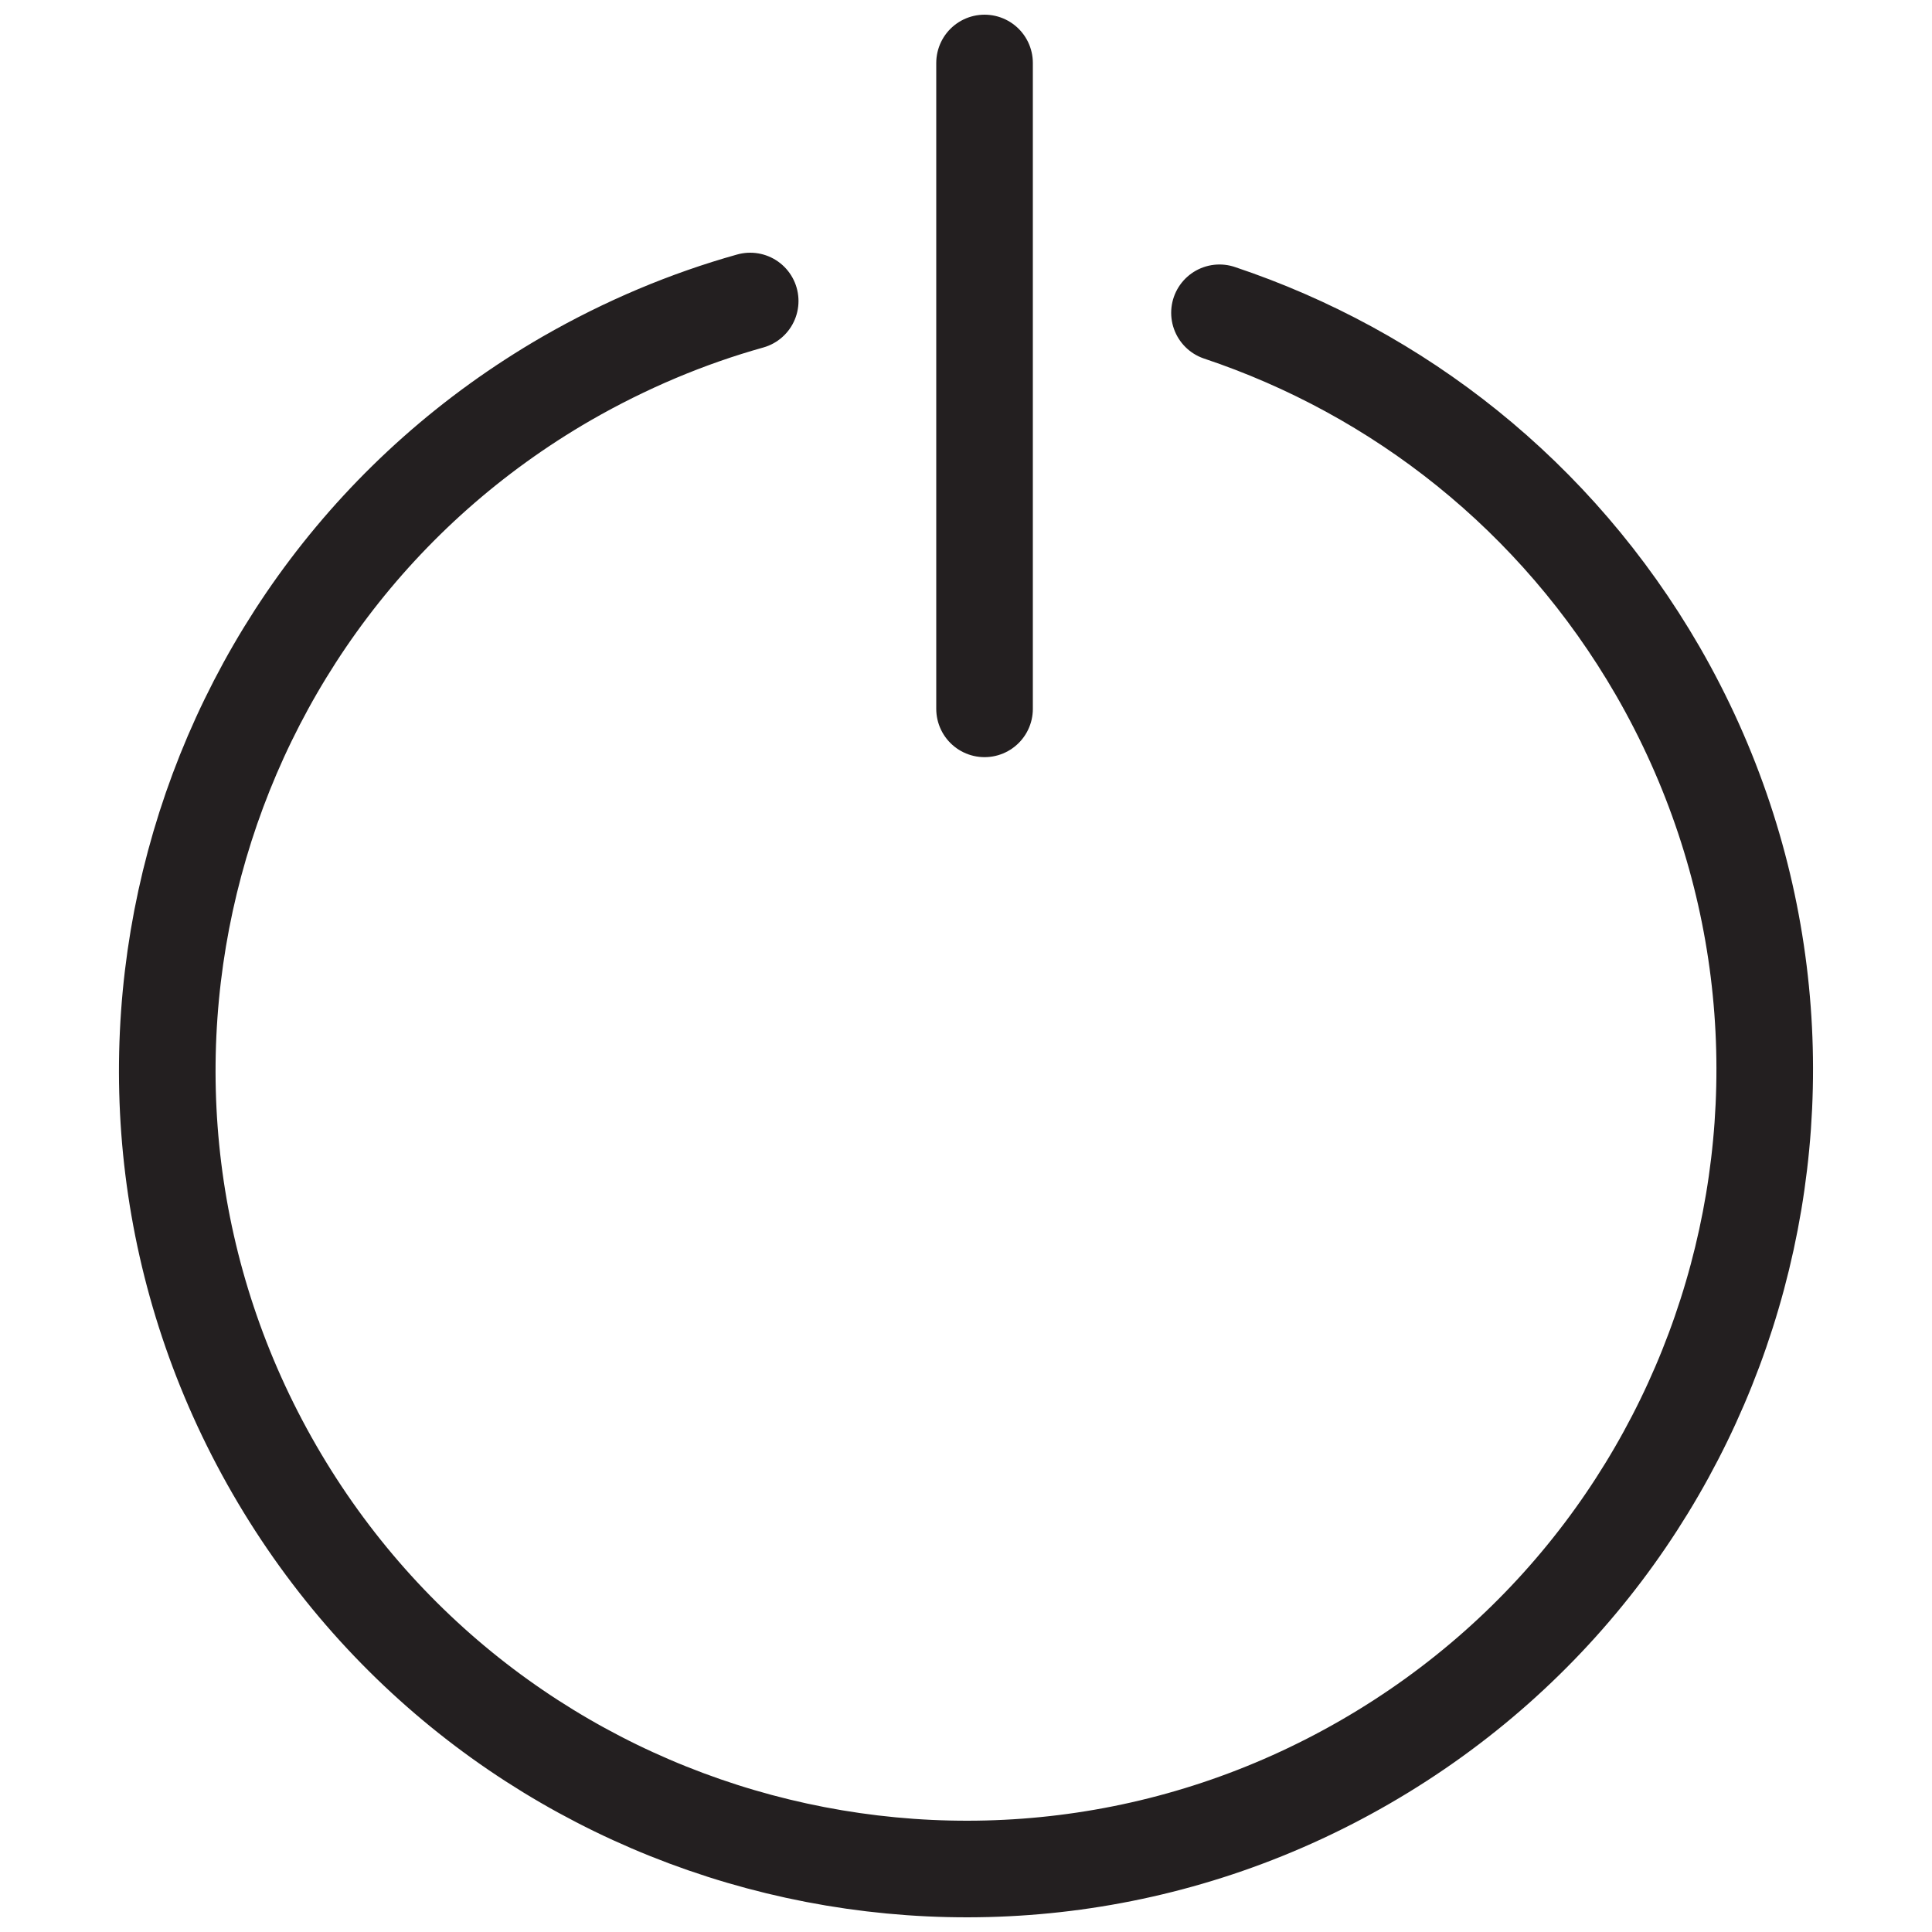 <?xml version="1.0" encoding="utf-8"?>
<!-- Generator: Adobe Illustrator 16.0.0, SVG Export Plug-In . SVG Version: 6.00 Build 0)  -->
<!DOCTYPE svg PUBLIC "-//W3C//DTD SVG 1.1//EN" "http://www.w3.org/Graphics/SVG/1.1/DTD/svg11.dtd">
<svg version="1.1" id="Capa_1" xmlns="http://www.w3.org/2000/svg" xmlns:xlink="http://www.w3.org/1999/xlink" x="0px" y="0px"
	 width="10px" height="10px" viewBox="-0.031 0 10 10" enable-background="new -0.031 0 10 10" xml:space="preserve">
<g>
	<path fill="none" stroke="#231F20" stroke-width="0.5" stroke-linecap="round" stroke-linejoin="round" stroke-miterlimit="10" d="
		M6.281,1.619c0.924,0.309,1.742,0.944,2.268,1.853C9.69,5.449,9.013,7.978,7.035,9.12C5.059,10.261,2.53,9.583,1.389,7.606
		S0.925,3.101,2.902,1.959c0.306-0.176,0.625-0.31,0.95-0.401"/>
	
		<line fill="none" stroke="#231F20" stroke-width="0.5" stroke-linecap="round" stroke-linejoin="round" stroke-miterlimit="10" x1="5.065" y1="3.669" x2="5.065" y2="0.326"/>
</g>
</svg>
